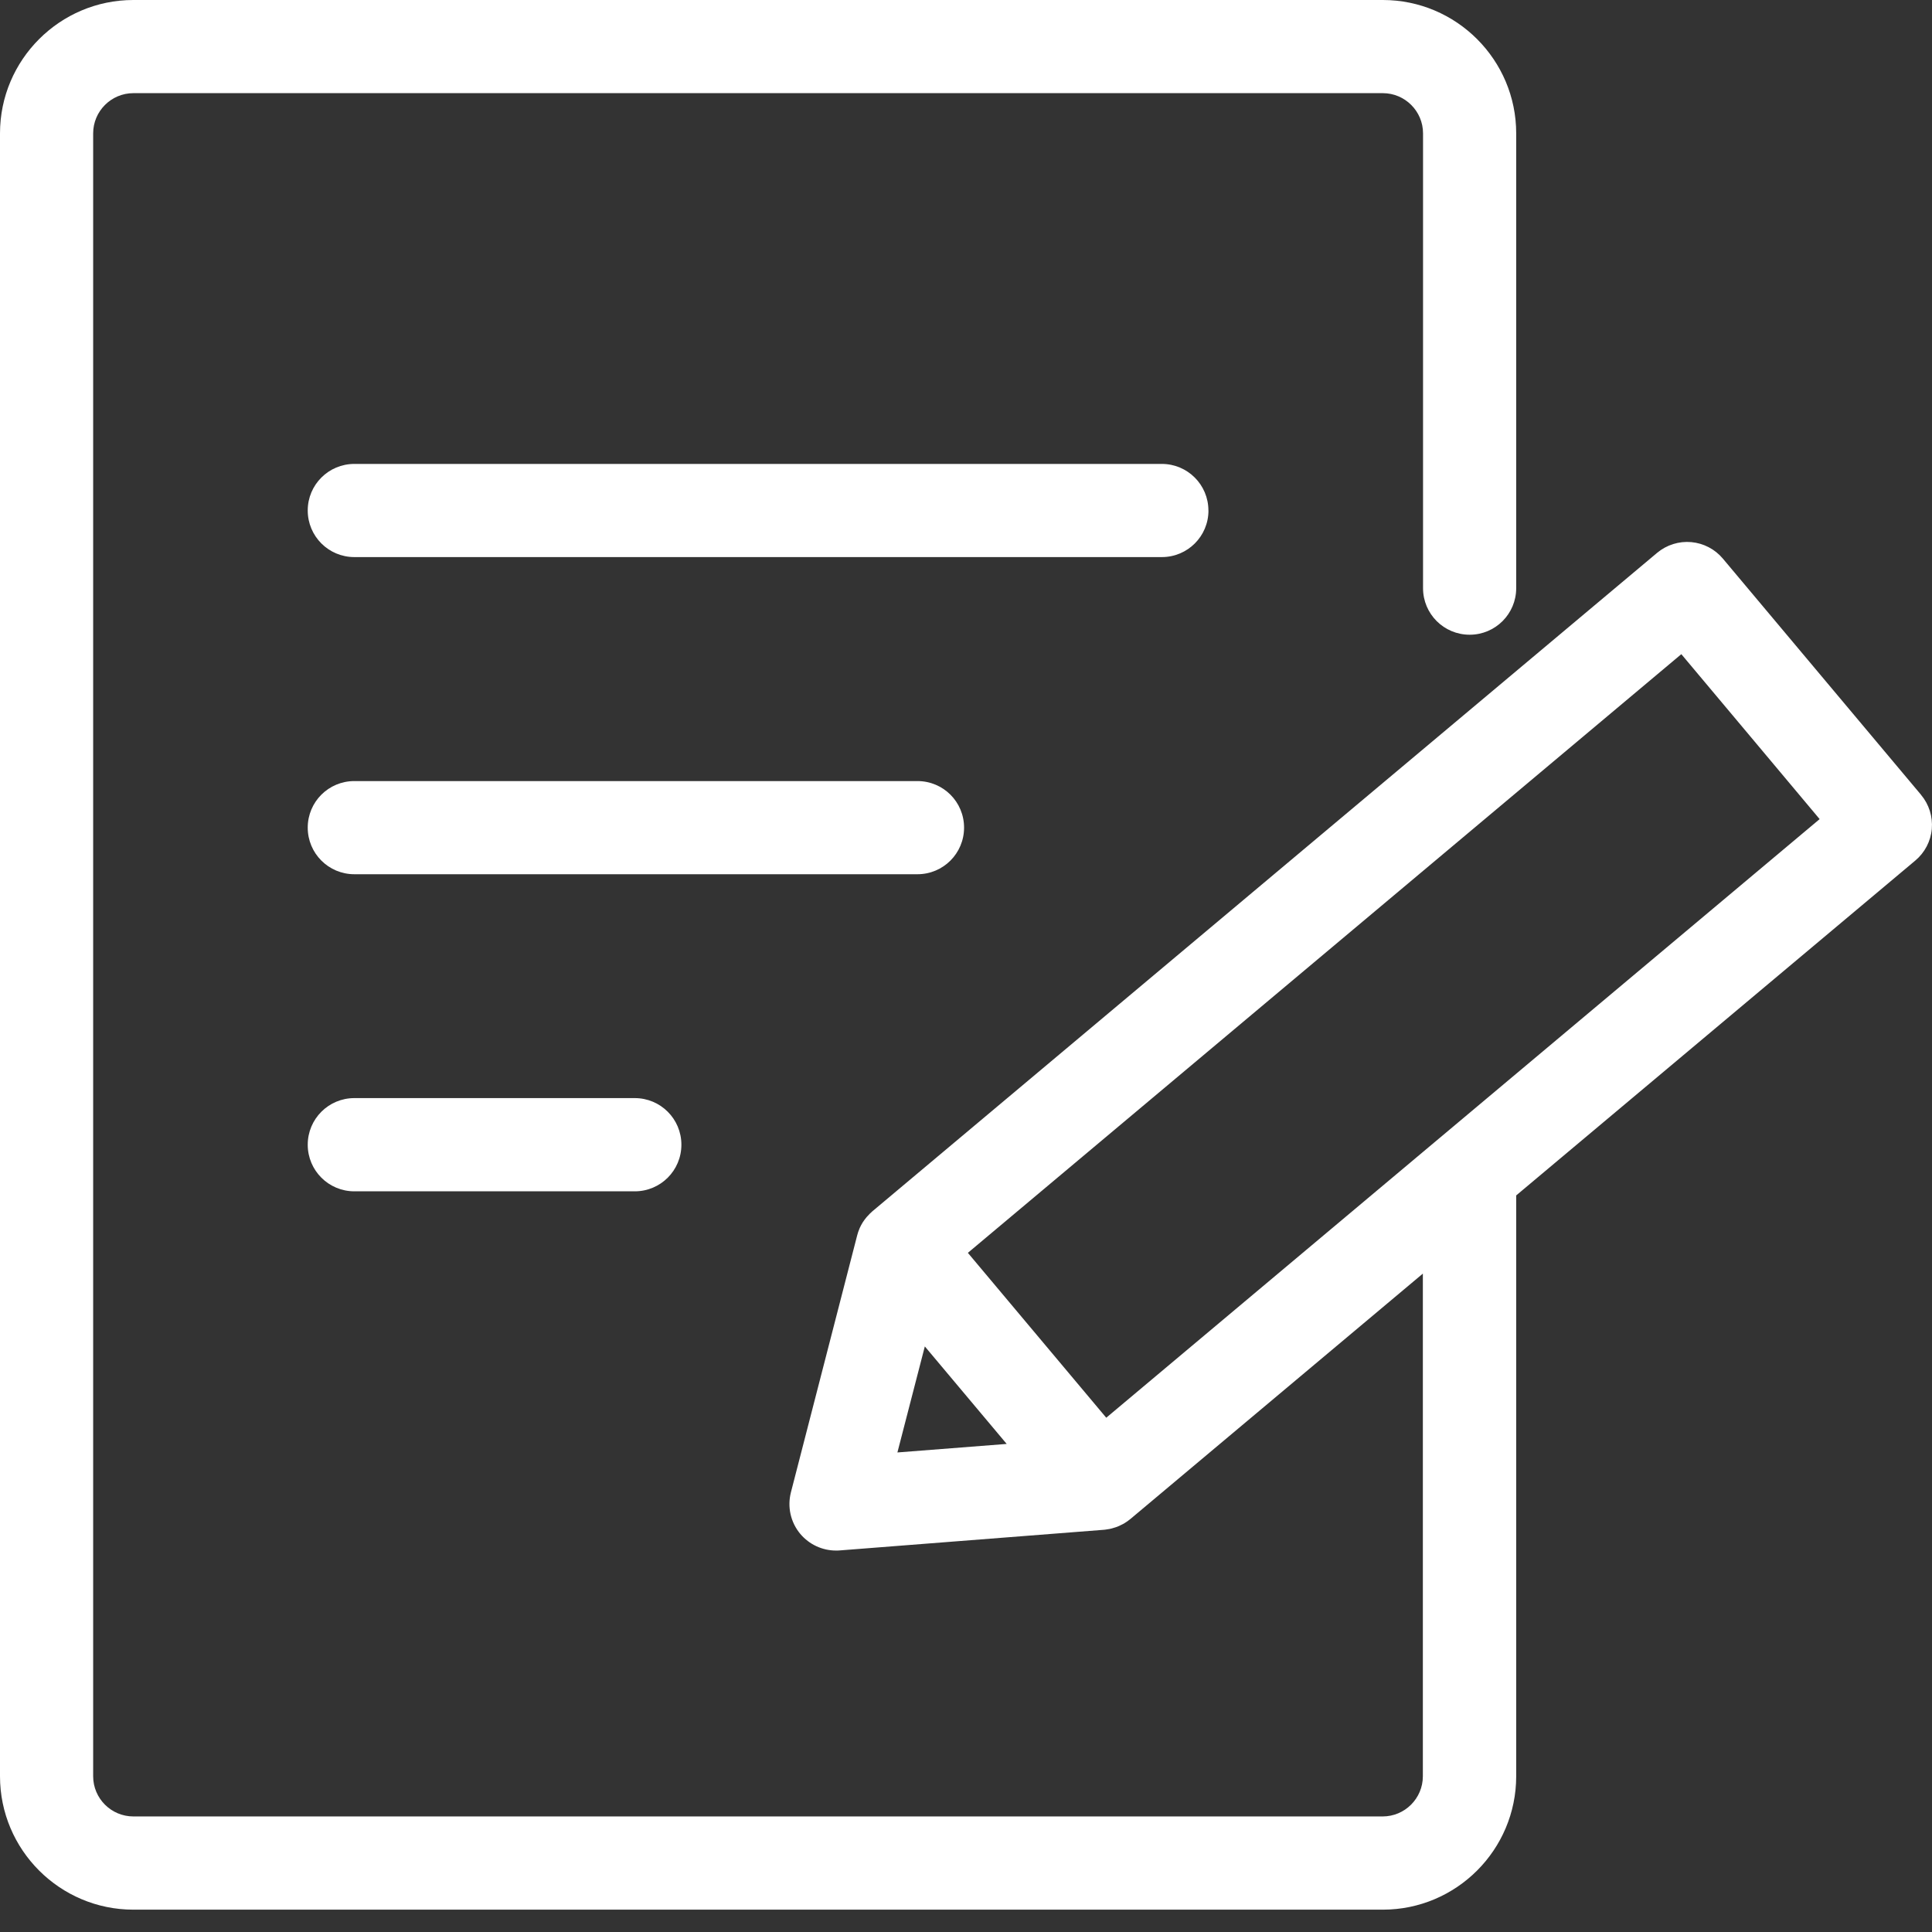 <svg width="32" height="32" viewBox="0 0 32 32" fill="none" xmlns="http://www.w3.org/2000/svg">
<rect x="0" y="0" width="32" height="32" fill="#333333" stroke="none"/>
<g clip-path="url(#clip0_733_4108)">
<path d="M31.819 13.165L28.535 9.251C28.404 9.095 28.215 8.997 28.012 8.979C27.808 8.961 27.605 9.025 27.448 9.156L14.448 20.064C14.42 20.088 14.395 20.114 14.371 20.141C14.365 20.146 14.361 20.152 14.355 20.158C14.332 20.186 14.31 20.214 14.291 20.244C14.291 20.244 14.29 20.246 14.289 20.247C14.27 20.277 14.254 20.309 14.239 20.341C14.237 20.347 14.235 20.351 14.233 20.357C14.219 20.39 14.207 20.423 14.199 20.457C14.199 20.459 14.198 20.461 14.197 20.464L13.1 24.718C13.038 24.959 13.095 25.215 13.256 25.407C13.404 25.582 13.62 25.682 13.847 25.682C13.867 25.682 13.887 25.682 13.907 25.68L18.286 25.338C18.3 25.338 18.312 25.334 18.324 25.333C18.343 25.331 18.361 25.327 18.38 25.324C18.403 25.32 18.425 25.313 18.447 25.306C18.465 25.301 18.484 25.295 18.501 25.289C18.526 25.28 18.549 25.268 18.571 25.257C18.585 25.249 18.601 25.244 18.615 25.235C18.652 25.213 18.688 25.188 18.721 25.161L23.567 21.095V29.42C23.567 29.788 23.268 30.086 22.901 30.086H2.209C1.842 30.086 1.543 29.788 1.543 29.42V2.209C1.543 1.842 1.842 1.543 2.209 1.543H22.904C23.271 1.543 23.57 1.842 23.57 2.209V9.742C23.57 10.168 23.915 10.513 24.342 10.513C24.768 10.513 25.113 10.168 25.113 9.742V2.209C25.113 0.991 24.122 0 22.904 0H2.209C0.991 0 0 0.991 0 2.209V29.42C0 30.639 0.991 31.63 2.209 31.63H22.904C24.122 31.63 25.113 30.639 25.113 29.42V19.8L31.724 14.253C31.881 14.121 31.979 13.933 31.997 13.729C32.014 13.525 31.95 13.322 31.819 13.166V13.165ZM14.864 24.057L15.318 22.301L16.674 23.916L14.866 24.057H14.864ZM23.85 18.844L18.323 23.482L16.031 20.751L27.848 10.835L28.994 12.201L30.139 13.567L23.849 18.845L23.85 18.844ZM20.015 8.455C20.015 8.029 19.67 7.684 19.243 7.684H5.869C5.442 7.684 5.097 8.029 5.097 8.455C5.097 8.882 5.442 9.227 5.869 9.227H19.244C19.671 9.227 20.016 8.882 20.016 8.455H20.015ZM5.869 18.188C5.442 18.188 5.097 18.533 5.097 18.96C5.097 19.387 5.442 19.732 5.869 19.732H10.514C10.941 19.732 11.286 19.387 11.286 18.96C11.286 18.533 10.941 18.188 10.514 18.188H5.869ZM15.968 13.708C15.968 13.281 15.623 12.937 15.196 12.937H5.869C5.442 12.937 5.097 13.281 5.097 13.708C5.097 14.135 5.442 14.48 5.869 14.48H15.196C15.623 14.48 15.968 14.135 15.968 13.708Z" fill="white"/>
</g>
<defs>
<clipPath id="clip0_733_4108">
<rect width="32" height="32" fill="white"/>
</clipPath>
</defs>
</svg>
